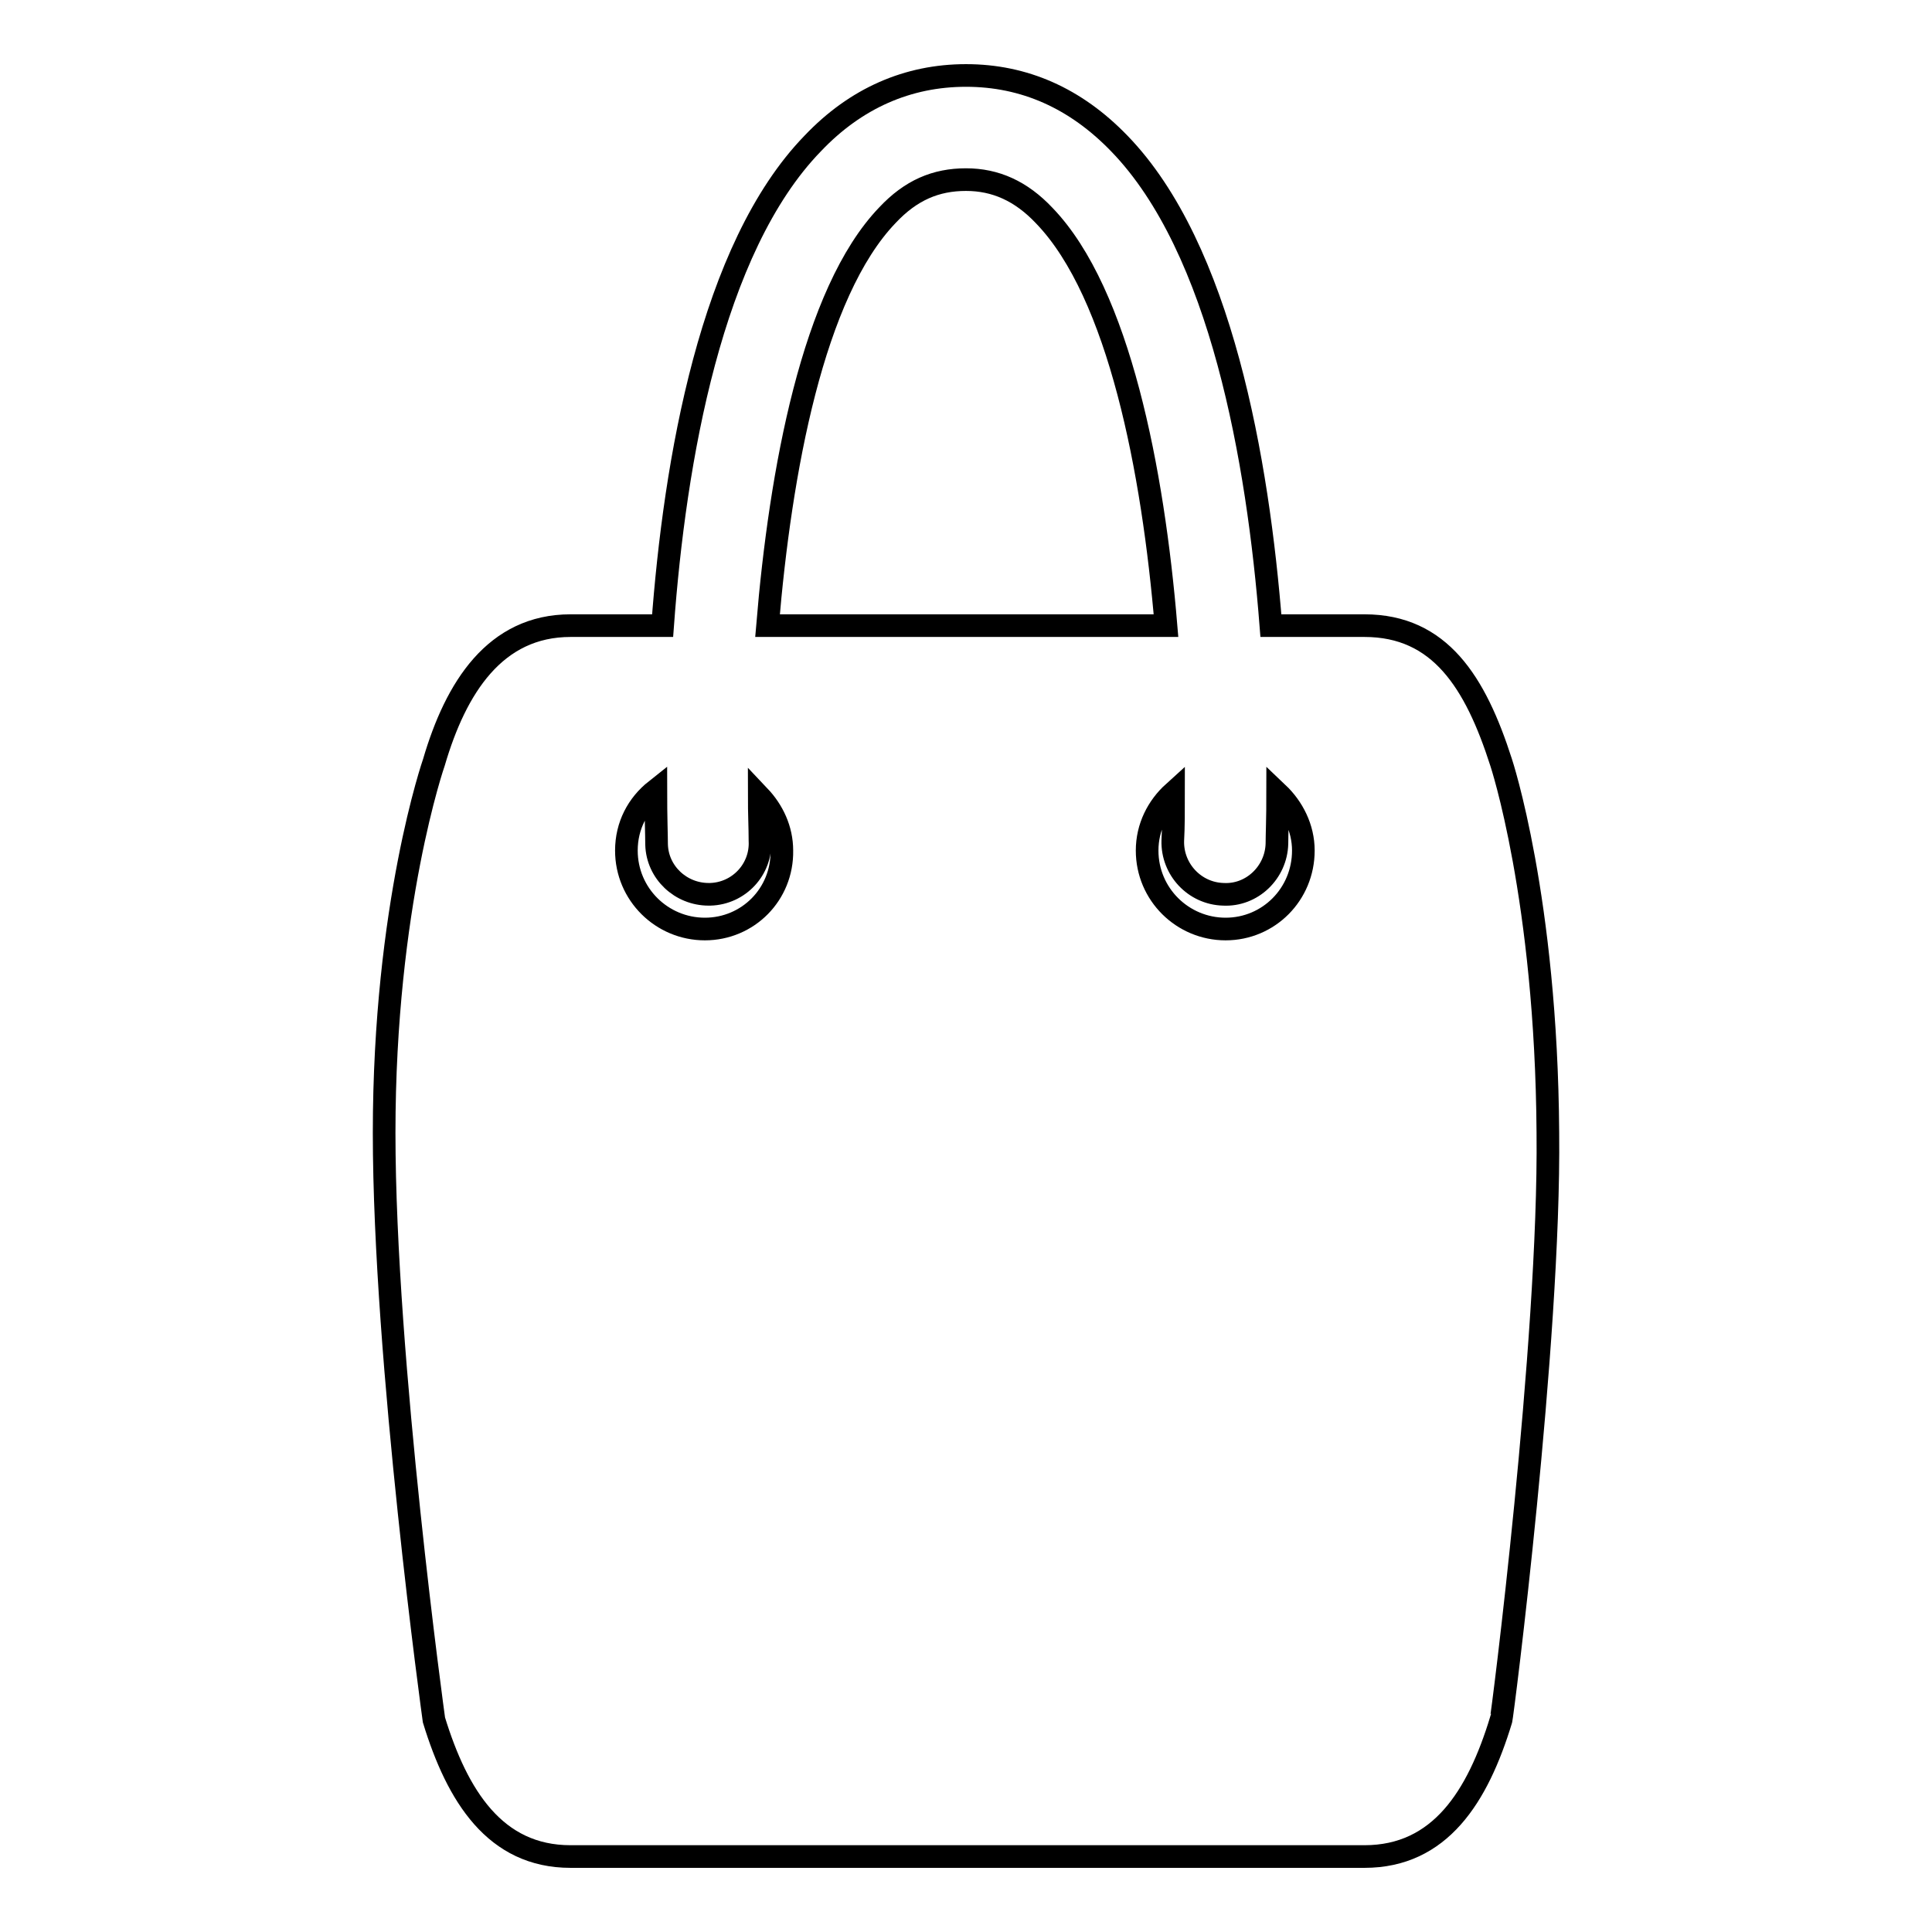 <?xml version="1.0" encoding="utf-8"?>
<!-- Svg Vector Icons : http://www.onlinewebfonts.com/icon -->
<!DOCTYPE svg PUBLIC "-//W3C//DTD SVG 1.1//EN" "http://www.w3.org/Graphics/SVG/1.1/DTD/svg11.dtd">
<svg version="1.1" xmlns="http://www.w3.org/2000/svg" xmlns:xlink="http://www.w3.org/1999/xlink" x="0px" y="0px" viewBox="0 0 256 256" enable-background="new 0 0 256 256" xml:space="preserve">
<g><g><g><path stroke-width="3" fill-opacity="0" stroke="#000000"  d="M205.1,150.1c-0.2-31.1-6.2-49.1-6.2-49.1c-3.4-10.6-8.1-18.1-18.1-18.1h-12.4c-1.7-21.8-6.6-50-20.1-63.9c-5.8-6-12.6-9-20.3-9c-7.7,0-14.6,3-20.3,9C94.2,32.9,89.4,61.1,87.8,82.9H75.6c-10,0-15.2,8.2-18.1,18.1c0,0-6.6,18.9-6.6,49.1c0,30.2,6.6,77.8,6.6,77.8C60.6,238,65.6,246,75.6,246h105.2c10,0,15-7.9,18.1-18.1C199,227.9,205.4,177.9,205.1,150.1z M117.6,28.5c3.1-3.3,6.4-4.7,10.4-4.7c3.9,0,7.3,1.5,10.4,4.8c9.9,10.3,14.4,33.9,16.1,54.3h-52.8C103.4,62.5,107.7,38.8,117.6,28.5z M93.4,123.1c-5.7,0-10.4-4.6-10.4-10.4c0-3.3,1.5-6.1,3.9-8c0,3.5,0.1,6,0.1,7.2c0.1,3.7,3.2,6.6,6.9,6.6c0.1,0,0.2,0,0.2,0c3.8-0.1,6.8-3.3,6.6-7.1c0-1.7-0.1-3.7-0.1-5.9c1.8,1.9,3,4.4,3,7.2C103.7,118.5,99.1,123.1,93.4,123.1z M162.4,123.1c-5.7,0-10.4-4.6-10.4-10.4c0-3.1,1.4-5.8,3.5-7.7c0,2.4,0,4.6-0.1,6.4c-0.1,3.8,2.9,7,6.7,7.1c3.8,0.2,7-2.9,7.1-6.7c0-1.1,0.1-3.4,0.1-6.7c2,1.9,3.4,4.6,3.4,7.6C172.7,118.5,168.1,123.1,162.4,123.1z"/></g><g></g><g></g><g></g><g></g><g></g><g></g><g></g><g></g><g></g><g></g><g></g><g></g><g></g><g></g><g></g></g></g>
</svg>